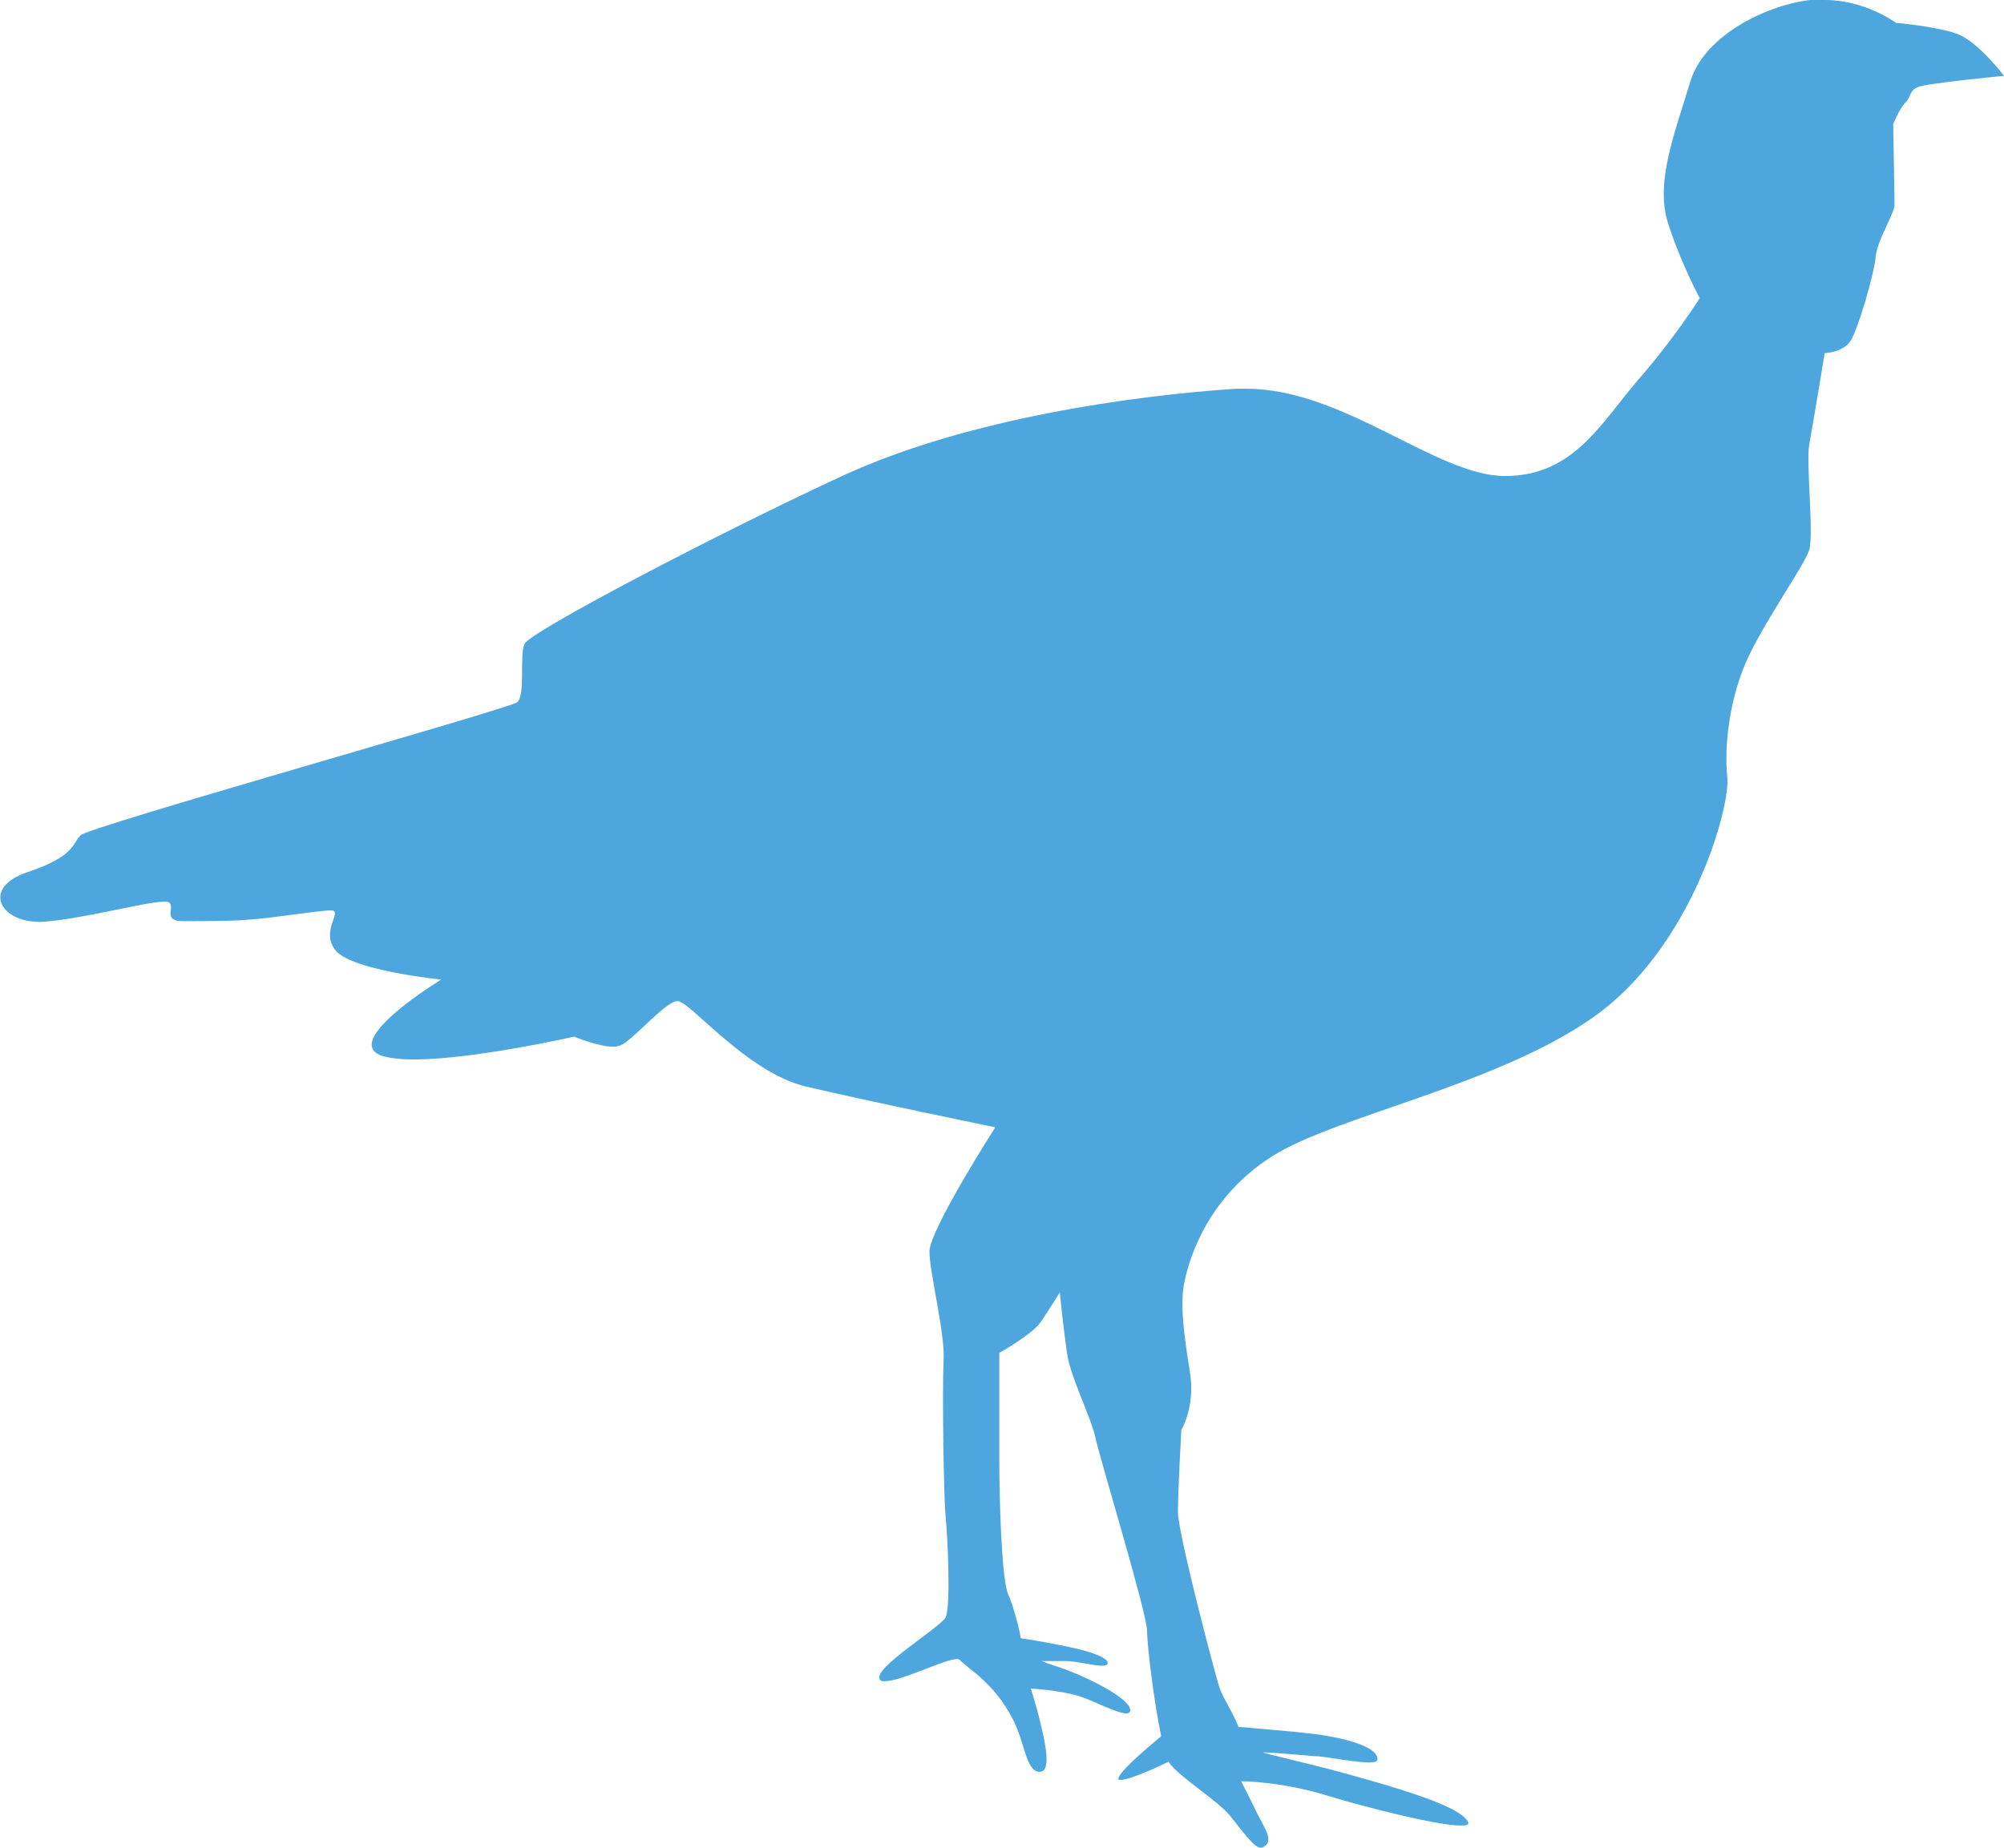 <?xml version="1.0" encoding="UTF-8"?>
<svg id="Ebene_2" data-name="Ebene 2" xmlns="http://www.w3.org/2000/svg" viewBox="0 0 29.84 27.53">
  <defs>
    <style>
      .cls-1 {
        fill: #4da7de;
      }
    </style>
  </defs>
  <path class="cls-1" d="m27.17,0c.61,0,1.06.34,1.06.34,0,0,.58.05.9.16.32.11.71.63.71.63,0,0-1.17.11-1.29.17-.12.05-.09.14-.18.23s-.18.32-.18.32c0,0,.02,1.07.02,1.2s-.26.53-.28.77c-.02.25-.26,1.07-.37,1.25s-.39.19-.39.19c0,0-.18,1.09-.23,1.36s.07,1.33,0,1.57c-.08.24-.61.98-.9,1.58-.29.61-.37,1.35-.32,1.8.05.45-.53,2.54-1.98,3.57-1.45,1.03-3.86,1.48-4.81,2.09-.95.61-1.22,1.51-1.29,1.85-.08.34,0,.87.08,1.37s-.13.85-.13.85c0,0-.05.9-.05,1.22s.55,2.4.61,2.59c.04.15.23.43.29.61.34.03.82.07,1.08.1.42.05,1.01.18.99.39,0,.03-.05.04-.13.04-.19,0-.54-.07-.74-.09-.07,0-.67-.06-.84-.06.11.04.68.16,1.29.33,1.16.32,1.69.53,1.77.71.02.04-.03.05-.11.05-.35,0-1.45-.28-2-.45-.69-.21-1.27-.21-1.27-.21,0,0,.14.27.24.48.11.22.27.43.07.51h-.02c-.09,0-.25-.22-.45-.47-.18-.23-.79-.6-.92-.81-.27.13-.6.27-.71.27h-.03c-.07-.06.4-.46.63-.65-.11-.52-.21-1.37-.21-1.57,0-.26-.71-2.59-.77-2.88s-.37-.9-.42-1.24-.11-.92-.11-.92c0,0-.16.26-.29.45-.13.18-.61.45-.61.45v1.66c0,.45.03,1.69.13,1.93.09.21.16.49.19.66.33.05.46.08.67.12.4.08.65.18.62.26,0,.02-.04.03-.08.03-.13,0-.38-.07-.54-.07h-.36c.12.05.27.09.42.15.34.13.9.42.9.58,0,.03-.02.05-.06.05-.14,0-.51-.2-.71-.26-.3-.09-.71-.11-.71-.11,0,0,.09.29.13.46.06.26.2.78,0,.78-.18,0-.22-.36-.33-.63-.27-.67-.78-.93-.86-1.04,0,0-.02-.01-.04-.01-.18,0-.83.33-1.07.33-.04,0-.07,0-.08-.03-.11-.16.9-.77.98-.92.08-.16.03-1.22,0-1.51s-.05-1.9-.03-2.3c.03-.4-.21-1.32-.21-1.64s.98-1.85.98-1.85c0,0-1.95-.4-2.83-.61-.87-.21-1.72-1.27-1.9-1.27s-.66.58-.85.66c-.03.01-.07.02-.11.02-.22,0-.58-.15-.58-.15,0,0-1.5.34-2.39.34-.19,0-.35-.02-.46-.05-.66-.21.87-1.14.87-1.14,0,0-1.29-.13-1.56-.42-.26-.29.11-.61-.08-.61s-.85.11-1.14.13c-.29.03-.71.03-1.06.03s-.08-.24-.24-.29h-.05c-.27,0-1.26.27-1.82.3h-.04c-.58,0-.86-.51-.17-.74.71-.24.66-.42.79-.55.13-.13,6.37-1.88,6.5-1.98.13-.11.03-.69.11-.87s2.91-1.66,4.75-2.51c1.85-.85,4.33-1.19,5.84-1.29h.16c1.45,0,2.83,1.3,3.85,1.3s1.43-.79,1.98-1.43c.55-.63.92-1.22.92-1.22,0,0-.29-.53-.48-1.14-.18-.61.11-1.32.34-2.09.24-.77,1.35-1.22,1.95-1.22"/>
</svg>